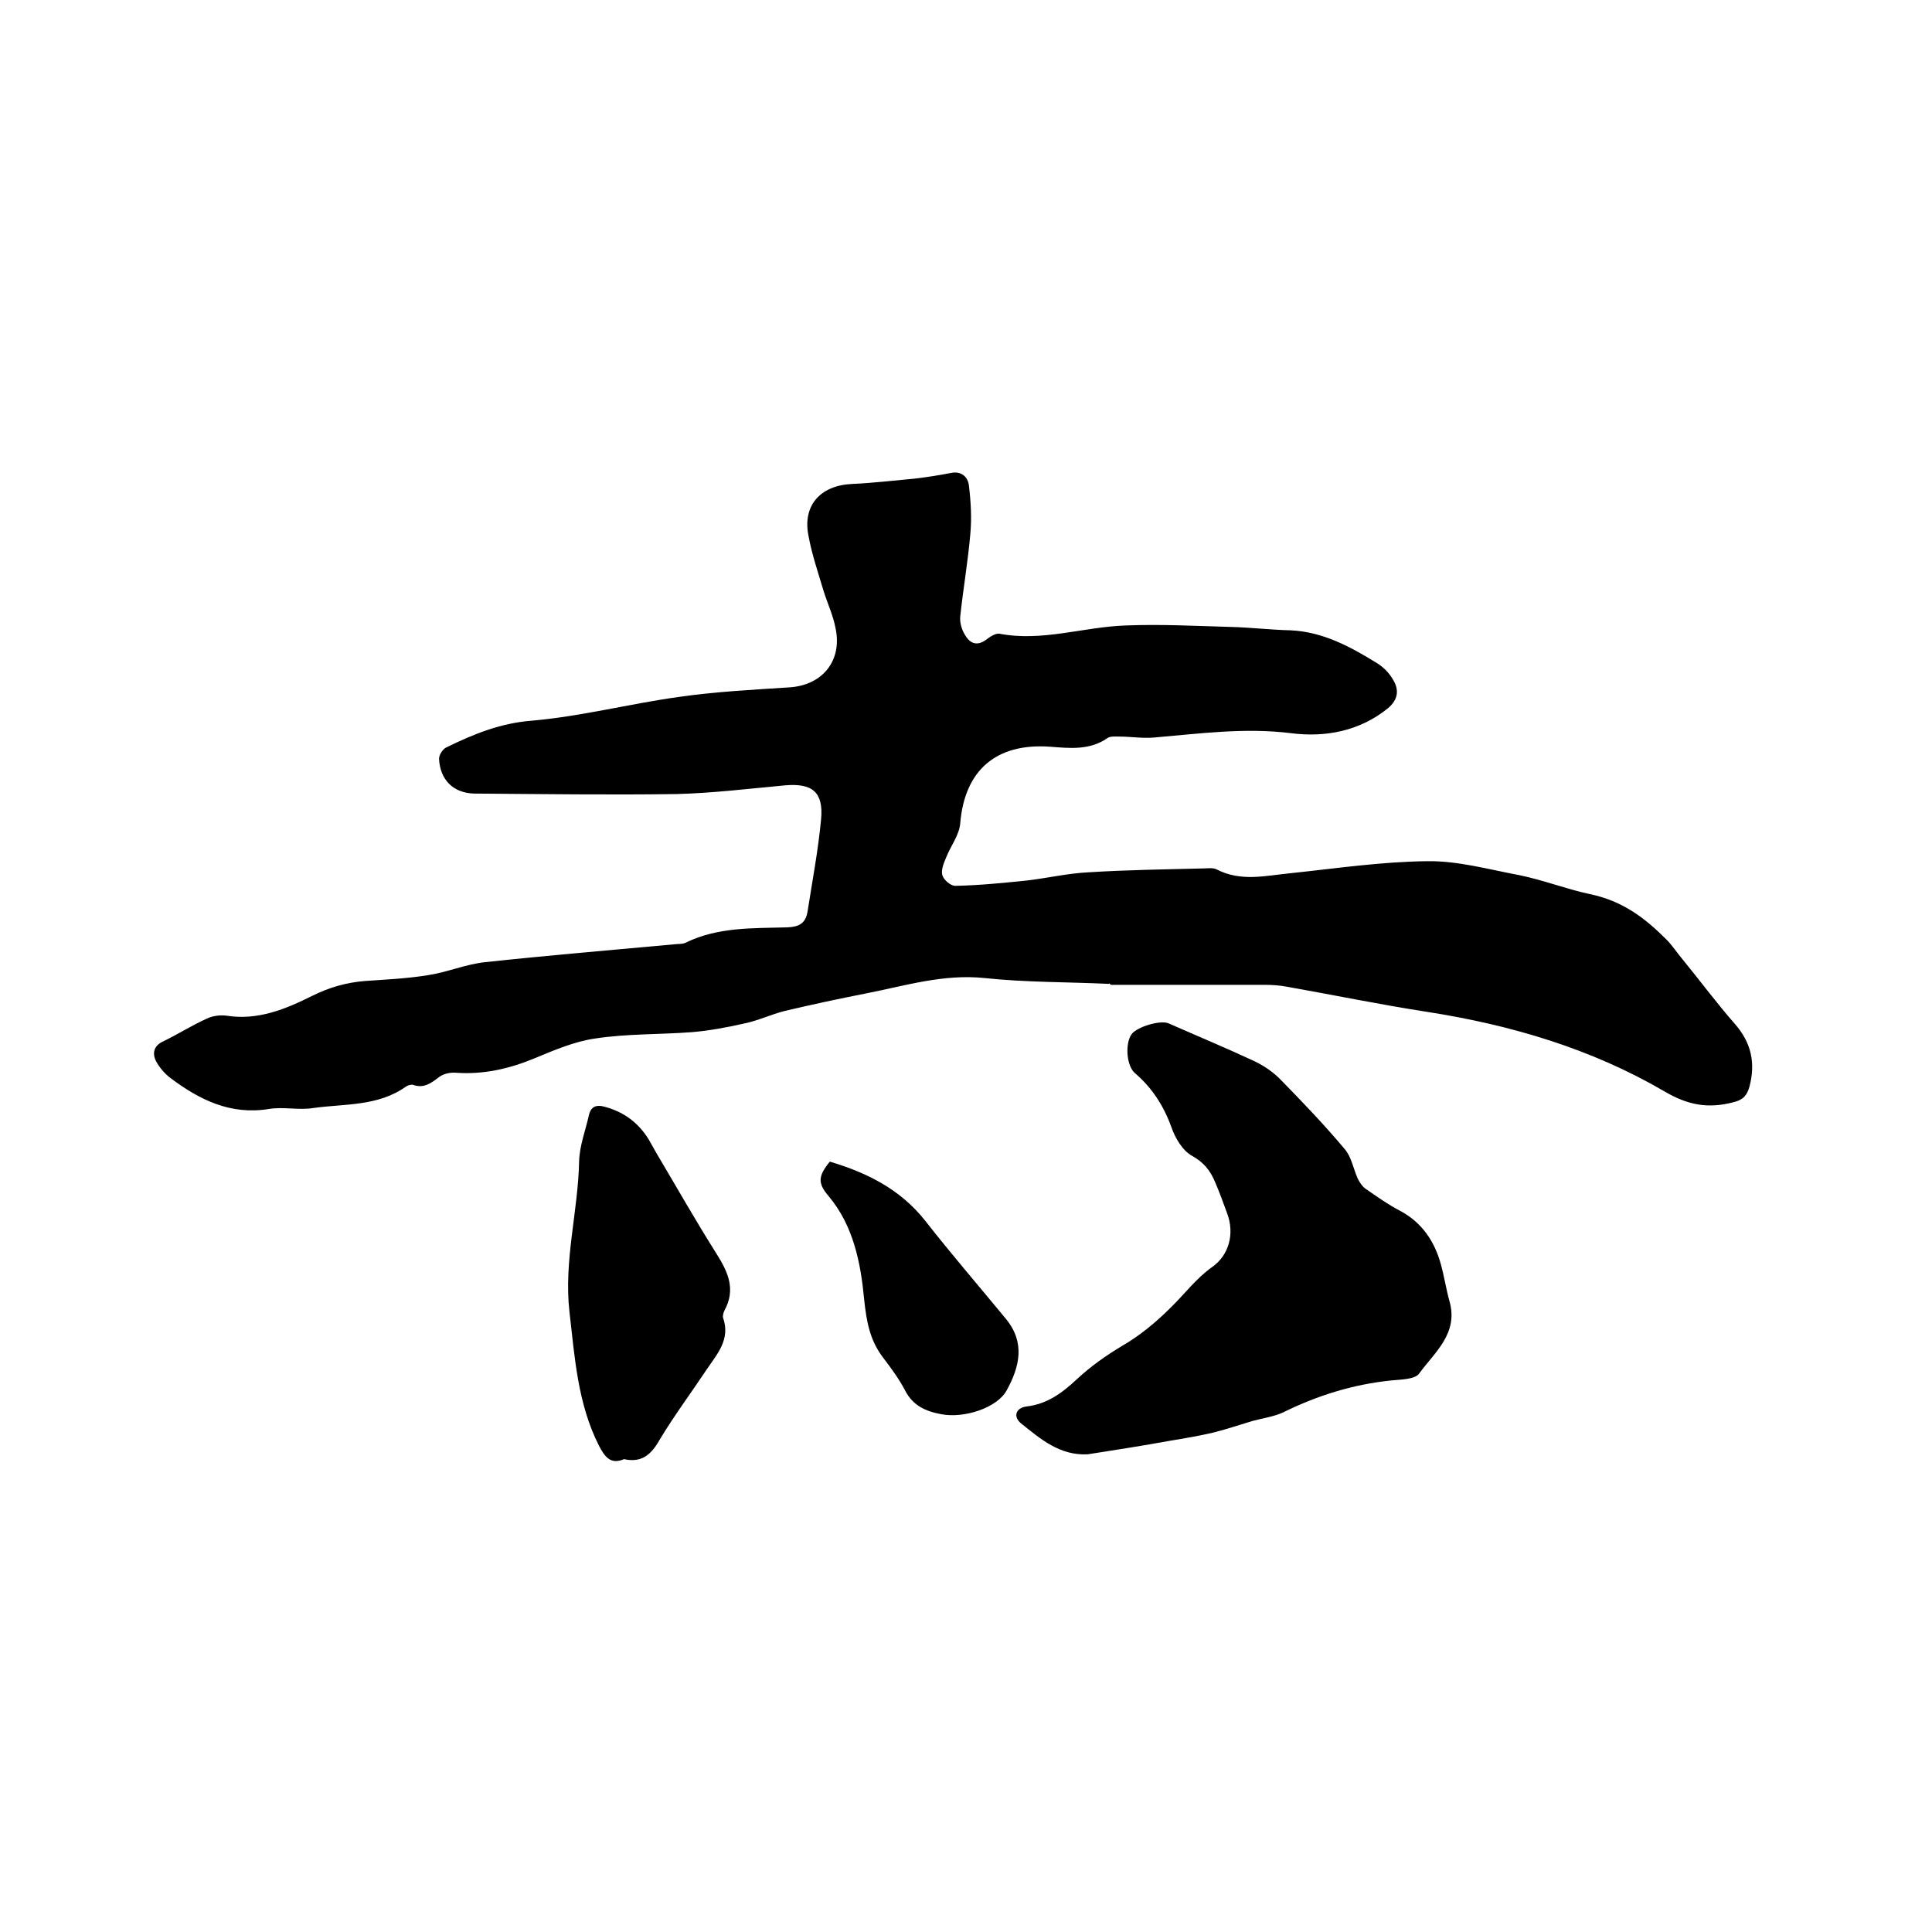 <svg enable-background="new 0 0 400 400" viewBox="0 0 400 400" xmlns="http://www.w3.org/2000/svg"><path d="m229.6 203.7c-8.6-.4-17.2-.3-25.7-1.2-8.6-.9-16.5 1.6-24.7 3.2-5.6 1.1-11.2 2.3-16.7 3.6-2.8.7-5.5 2-8.4 2.6-3.6.8-7.2 1.5-10.9 1.8-6.6.5-13.3.3-19.9 1.3-4.3.6-8.5 2.4-12.6 4.1-5.3 2.2-10.6 3.4-16.3 3-1.2-.1-2.6.2-3.5.9-1.7 1.3-3.2 2.4-5.4 1.6-.4-.1-1.1.1-1.5.4-5.8 4.1-12.7 3.5-19.1 4.4-3 .5-6.2-.3-9.2.2-8 1.3-14.4-1.9-20.4-6.4-1.2-.9-2.3-2.2-3-3.5-.8-1.6-.5-3.2 1.5-4.1 3.1-1.5 5.9-3.3 9-4.7 1.2-.6 2.9-.8 4.2-.6 6.4 1 12.2-1.4 17.6-4.1 3.6-1.8 7.2-2.8 11-3.1 4.3-.3 8.7-.5 13-1.2 4-.6 7.9-2.3 11.9-2.7 13-1.4 26.1-2.5 39.2-3.7.7-.1 1.6 0 2.2-.3 6.7-3.3 14-3 21.1-3.2 2.4-.1 3.8-.8 4.2-3.3 1-6.4 2.2-12.7 2.8-19.1.5-5.6-1.8-7.5-7.5-7-7.5.7-14.9 1.6-22.4 1.8-14 .2-27.9 0-41.9-.1-4.4-.1-7.1-2.9-7.3-7.2 0-.8.7-1.9 1.4-2.3 5.7-2.8 11.3-5.1 17.9-5.6 10.2-.9 20.2-3.5 30.3-4.9 7.6-1.1 15.4-1.5 23.1-2 6.7-.5 10.8-5.5 9.4-12.2-.5-2.7-1.7-5.2-2.5-7.8-1.1-3.7-2.4-7.5-3.1-11.3-1.3-6.3 2.4-10.5 9-10.8 4.3-.2 8.6-.7 12.9-1.1 2.6-.3 5.1-.7 7.7-1.2 2.1-.4 3.4.9 3.6 2.6.4 3.3.6 6.7.3 10-.5 5.8-1.5 11.5-2.1 17.2-.1 1.2.3 2.6.9 3.6 1 1.8 2.4 2.6 4.4 1.2.8-.6 1.9-1.4 2.8-1.3 8.9 1.7 17.4-1.4 26.1-1.7 7.3-.3 14.6.1 21.8.3 4.1.1 8.2.6 12.4.7 6.7.3 12.4 3.4 17.9 6.8 1.3.8 2.5 2 3.3 3.4 1.3 2.1 1.1 4.1-1 5.9-5.9 4.8-13 6.1-20.1 5.2-9.6-1.2-19 .1-28.4.9-2.4.2-4.8-.2-7.2-.2-.8 0-1.8-.1-2.4.3-3.7 2.6-7.9 2.1-11.9 1.8-11.2-.8-17.7 4.9-18.6 15.9-.2 2.4-2 4.7-2.9 7-.5 1.2-1.1 2.6-.8 3.7.3 1 1.8 2.3 2.8 2.2 4.9-.1 9.8-.6 14.7-1.1 4.3-.5 8.5-1.5 12.8-1.7 7.9-.5 15.8-.6 23.7-.8.9 0 2-.2 2.8.2 5 2.6 10.1 1.3 15.2.8 9.5-1 18.9-2.4 28.4-2.5 6.3-.1 12.7 1.7 19.1 2.9 4.9 1 9.8 2.9 14.5 3.9 6.8 1.4 11.4 4.9 15.9 9.4 1.3 1.3 2.3 2.9 3.5 4.3 3.6 4.4 7 9 10.7 13.2 3.4 3.9 4.3 8.1 3 13-.5 1.7-1.2 2.7-3.3 3.2-5.3 1.4-9.5.6-14.4-2.3-15.1-8.8-31.7-13.7-49-16.4-9.7-1.5-19.4-3.5-29-5.2-1.6-.3-3.1-.4-4.7-.4-10.6 0-21.2 0-31.8 0-.4-.4-.4-.3-.4-.2z"/><path d="m225.2 301.1c-5.8.3-9.8-3.2-13.8-6.4-1.7-1.4-1.1-3.2 1.1-3.5 4.3-.5 7.4-2.8 10.4-5.6 2.9-2.7 6-4.9 9.5-7 3.5-2 7-4.9 9.9-7.8 2.9-2.8 5.3-6.1 8.7-8.5 3.5-2.5 4.6-6.9 3.1-11-.8-2.2-1.6-4.4-2.5-6.5-1-2.4-2.3-4.1-4.8-5.5-2-1.1-3.5-3.7-4.3-6-1.6-4.4-4-8.1-7.5-11.1-1.8-1.5-2.1-6.2-.7-8.1 1.1-1.5 6-3 7.7-2.2 5.9 2.6 11.9 5.1 17.7 7.8 2.1 1 4.1 2.4 5.6 4 4.5 4.6 9 9.3 13.1 14.2 1.4 1.6 1.8 4.1 2.7 6.1.4.8.9 1.6 1.6 2.1 2.3 1.6 4.7 3.3 7.2 4.6 4.5 2.4 7.1 6.3 8.4 11 .7 2.5 1.1 5.2 1.8 7.7 1.9 6.7-3.1 10.6-6.3 15-.9 1.2-3.7 1.2-5.7 1.4-7.9.8-15.3 3.1-22.4 6.6-1.9.9-4.2 1.2-6.4 1.8-2.7.8-5.3 1.7-8.1 2.4-3 .7-6 1.2-9 1.7-5.5 1-11.2 1.9-17 2.8z"/><path d="m129.2 302.1c-2.8 1.2-4-.5-5.2-2.8-4.4-8.7-5-18.2-6.1-27.7-1.2-10.6 1.8-20.8 2-31.2.1-3.2 1.3-6.3 2-9.4.4-1.9 1.5-2.4 3.5-1.8 3.9 1.1 6.8 3.3 8.9 6.7.6 1 1.1 2 1.7 3 4.1 6.9 8 13.8 12.3 20.6 2.4 3.8 4.1 7.4 1.7 11.8-.2.4-.4 1.1-.3 1.5 1.6 4.6-1.3 7.6-3.5 10.9-3.2 4.8-6.7 9.5-9.7 14.5-1.7 3-3.7 4.7-7.3 3.9z"/><path d="m171.8 240.5c7.7 2.3 14.6 5.7 19.8 12.3 5.4 6.9 11.1 13.5 16.7 20.3 4 4.9 2.8 9.9.1 14.8-2 3.6-8.8 5.8-13.5 4.9-3.3-.6-5.9-1.8-7.5-4.9-1.2-2.3-2.8-4.5-4.4-6.6-2.9-3.7-3.6-7.6-4.1-12.4-.7-7.4-2.2-15.1-7.3-21.2-2.3-2.7-2.3-4.1.2-7.2z"/></svg>